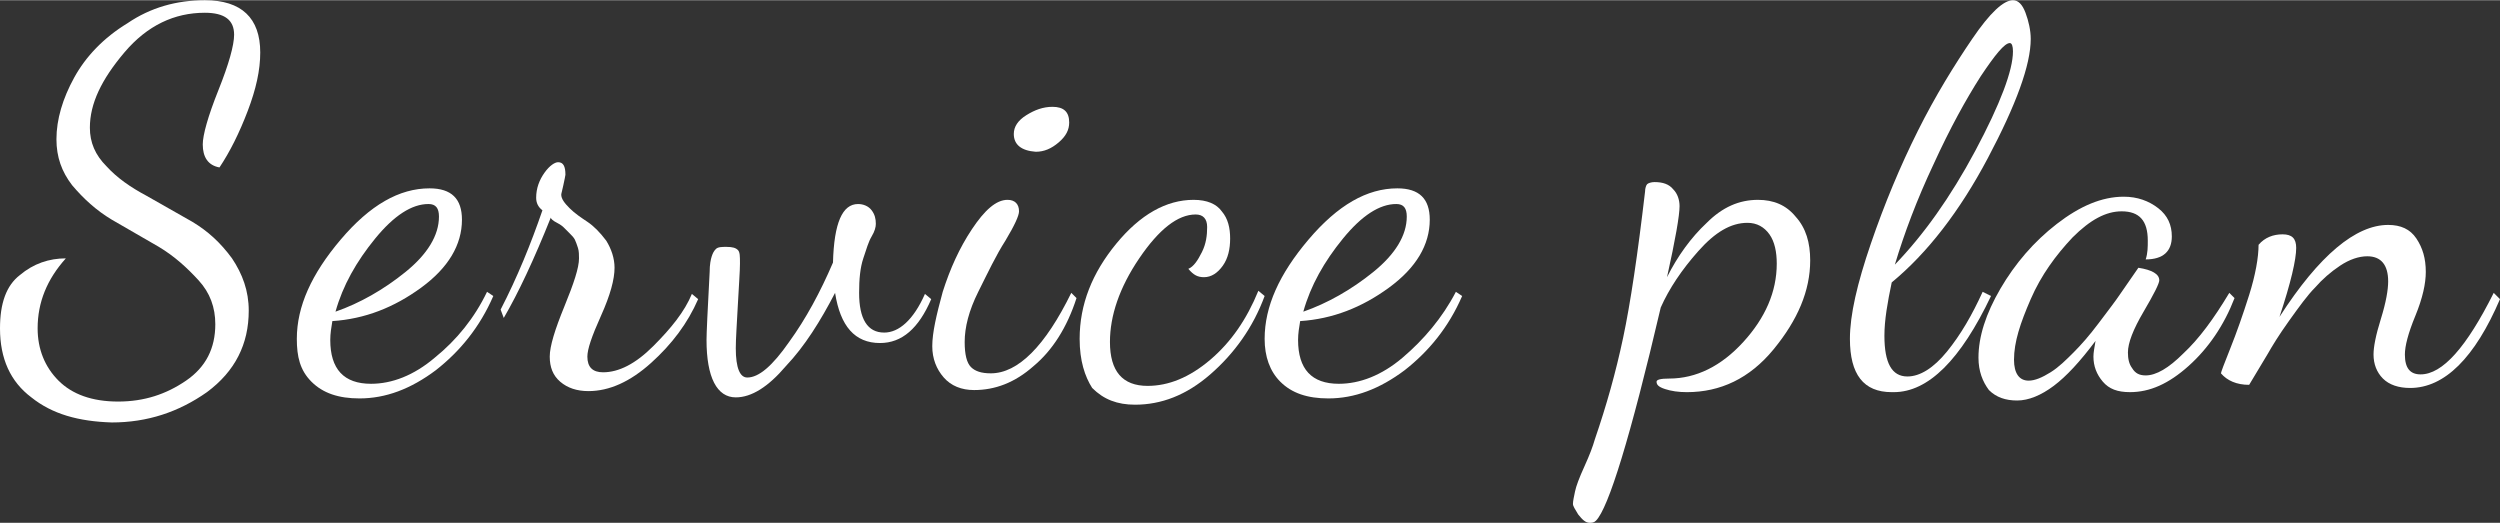 <?xml version="1.0" encoding="utf-8"?>
<!-- Generator: Adobe Illustrator 24.0.1, SVG Export Plug-In . SVG Version: 6.00 Build 0)  -->
<svg version="1.1" id="レイヤー_1" xmlns="http://www.w3.org/2000/svg" xmlns:xlink="http://www.w3.org/1999/xlink" x="0px"
	 y="0px" viewBox="0 0 239.2 50" width="239px" height="50px" style="enable-background:new 0 0 239.2 50;" xml:space="preserve">
<rect x="0" y="0" width="239.2" height="50" fill="#333333" stroke="none"/>
<style type="text/css">
	.st0{enable-background:new    ;}
	.st1{fill:#FFFFFF;}
</style>
<g class="st0">
	<path class="st1" d="M0,31.4c0-2.4,0.6-4.1,1.9-5.1c1.3-1.1,2.8-1.6,4.4-1.6c-1.8,2-2.7,4.2-2.7,6.7c0,2,0.7,3.7,2,5
		c1.3,1.3,3.2,2,5.7,2s4.6-0.7,6.5-2c1.9-1.3,2.8-3.1,2.8-5.4c0-1.6-0.5-3-1.6-4.2s-2.3-2.3-3.8-3.2L10.7,21c-1.5-0.9-2.7-2-3.8-3.3
		c-1-1.3-1.5-2.7-1.5-4.4c0-1.9,0.6-3.9,1.7-5.9c1.1-2,2.8-3.8,5.1-5.2C14.4,0.7,16.9,0,19.6,0c3.5,0,5.3,1.7,5.3,5
		c0,1.7-0.4,3.5-1.2,5.6C22.9,12.7,22,14.5,21,16c-1.1-0.2-1.6-1-1.6-2.2c0-0.9,0.5-2.7,1.5-5.2c1-2.5,1.5-4.3,1.5-5.3
		c0-1.4-0.9-2.1-2.8-2.1c-2.9,0-5.5,1.2-7.7,3.8s-3.3,4.9-3.3,7.2c0,1.4,0.5,2.6,1.6,3.7c1,1.1,2.3,2,3.8,2.8l4.4,2.5
		c1.5,0.9,2.7,2,3.8,3.5c1,1.5,1.6,3.1,1.6,5c0,3.2-1.3,5.8-4,7.8c-2.7,1.9-5.7,2.9-9.1,2.9C7.5,40.3,5,39.6,3,38
		C1,36.5,0,34.3,0,31.4z"/>
	<path class="st1" d="M28.4,32.4c0-3.1,1.4-6.2,4.2-9.5c2.8-3.3,5.6-4.9,8.5-4.9c2.1,0,3.1,1,3.1,3c0,2.4-1.3,4.6-3.9,6.5
		c-2.6,1.9-5.4,3-8.5,3.2c-0.1,0.6-0.2,1.2-0.2,1.8c0,2.8,1.3,4.2,3.9,4.2c2,0,4.1-0.8,6.1-2.5c2.1-1.7,3.8-3.8,5-6.3l0.6,0.4
		c-1.3,3-3.2,5.3-5.5,7.1c-2.4,1.8-4.8,2.7-7.3,2.7c-2,0-3.5-0.5-4.6-1.6S28.4,34.1,28.4,32.4z M32.1,29.8c2.3-0.8,4.6-2.1,6.7-3.8
		c2.1-1.7,3.2-3.5,3.2-5.3c0-0.8-0.3-1.2-1-1.2c-1.6,0-3.3,1.1-5.1,3.3C34.1,25,32.8,27.3,32.1,29.8z"/>
	<path class="st1" d="M47.9,29.6c1.6-3.1,2.9-6.3,4-9.5c-0.4-0.3-0.6-0.7-0.6-1.2c0-0.9,0.3-1.7,0.8-2.4c0.5-0.7,1-1,1.3-1
		c0.5,0,0.7,0.4,0.7,1.2c0,0.1-0.1,0.5-0.2,1c-0.1,0.5-0.2,0.8-0.2,0.9c0,0.4,0.3,0.8,0.8,1.3c0.5,0.5,1.1,0.9,1.7,1.3
		c0.6,0.4,1.2,1,1.8,1.8c0.5,0.8,0.8,1.7,0.8,2.6c0,1.1-0.4,2.6-1.3,4.6s-1.3,3.2-1.3,3.9c0,1,0.5,1.5,1.5,1.5
		c1.5,0,3.1-0.8,4.8-2.5s3-3.3,3.7-5l0.6,0.5c-1,2.3-2.5,4.3-4.5,6.1c-2,1.8-4,2.7-6,2.7c-1.1,0-2-0.3-2.7-0.9c-0.7-0.6-1-1.4-1-2.4
		c0-1,0.5-2.6,1.4-4.8c0.9-2.2,1.4-3.7,1.4-4.6c0-0.3,0-0.7-0.1-1c-0.1-0.3-0.2-0.6-0.3-0.8c-0.1-0.2-0.3-0.4-0.5-0.6l-0.5-0.5
		c-0.1-0.1-0.3-0.3-0.7-0.5c-0.4-0.2-0.6-0.4-0.6-0.5c-1.6,4-3.1,7.2-4.5,9.6L47.9,29.6z"/>
	<path class="st1" d="M67.6,32.5c0-0.6,0.1-2.8,0.3-6.5c0-0.7,0.1-1.2,0.2-1.5c0.1-0.3,0.2-0.5,0.4-0.7c0.2-0.2,0.6-0.2,1-0.2
		c0.6,0,0.9,0.1,1.1,0.3s0.2,0.6,0.2,1.3c0,0.7-0.1,2-0.2,3.9s-0.2,3.3-0.2,4.2c0,1.9,0.4,2.8,1.1,2.8c1.1,0,2.4-1.1,4-3.4
		c1.6-2.2,3-4.8,4.2-7.6c0.1-3.8,0.9-5.6,2.4-5.6c0.5,0,1,0.2,1.3,0.6c0.3,0.4,0.4,0.8,0.4,1.3c0,0.3-0.1,0.7-0.4,1.2
		s-0.5,1.2-0.8,2.1c-0.3,0.9-0.4,2-0.4,3.3c0,2.5,0.8,3.8,2.4,3.8c1.4,0,2.8-1.2,3.9-3.7l0.6,0.5c-1.2,2.8-2.8,4.2-4.9,4.2
		c-2.4,0-3.8-1.6-4.3-4.8c-1.4,2.7-2.9,5.1-4.7,7C73.5,37,71.9,38,70.4,38C68.6,38,67.6,36.1,67.6,32.5z"/>
	<path class="st1" d="M89.2,33.1c0-1.3,0.4-3,1-5.2c0.7-2.2,1.6-4.2,2.8-6c1.2-1.8,2.3-2.8,3.4-2.8c0.7,0,1.1,0.4,1.1,1.1
		c0,0.4-0.4,1.3-1.3,2.8c-0.9,1.4-1.7,3.1-2.6,4.9c-0.9,1.8-1.3,3.4-1.3,4.8c0,1.2,0.2,2,0.6,2.4c0.4,0.4,1,0.6,1.9,0.6
		c2.6,0,5.2-2.6,7.7-7.7l0.5,0.5c-0.9,2.8-2.3,5-4.1,6.5c-1.8,1.6-3.7,2.3-5.7,2.3c-1.2,0-2.2-0.4-2.9-1.2
		C89.6,35.3,89.2,34.3,89.2,33.1z M97,12.8c0-0.7,0.4-1.3,1.2-1.8s1.6-0.8,2.5-0.8c1.1,0,1.6,0.5,1.6,1.5c0,0.7-0.3,1.3-1,1.9
		c-0.7,0.6-1.4,0.9-2.2,0.9C97.7,14.4,97,13.8,97,12.8z"/>
	<path class="st1" d="M103.3,32.4c0-3.3,1.2-6.3,3.5-9.1s4.8-4.2,7.4-4.2c1.3,0,2.2,0.4,2.7,1.1c0.6,0.7,0.8,1.6,0.8,2.6
		c0,1-0.2,1.9-0.7,2.6c-0.5,0.7-1.1,1.1-1.8,1.1c-0.6,0-1-0.2-1.5-0.8c0.5-0.2,0.9-0.8,1.3-1.6c0.4-0.8,0.5-1.6,0.5-2.4
		c0-0.8-0.4-1.2-1.1-1.2c-1.7,0-3.5,1.4-5.4,4.2c-1.9,2.8-2.8,5.5-2.8,8c0,2.8,1.2,4.2,3.6,4.2c2,0,4-0.8,6-2.5
		c2-1.7,3.5-3.9,4.6-6.6l0.6,0.5c-1.1,3-2.9,5.5-5.2,7.5s-4.7,2.9-7.2,2.9c-1.7,0-3-0.5-4.1-1.6C103.8,36,103.3,34.5,103.3,32.4z"/>
	<path class="st1" d="M121,32.4c0-3.1,1.4-6.2,4.2-9.5c2.8-3.3,5.6-4.9,8.5-4.9c2.1,0,3.1,1,3.1,3c0,2.4-1.3,4.6-3.9,6.5
		c-2.6,1.9-5.4,3-8.5,3.2c-0.1,0.6-0.2,1.2-0.2,1.8c0,2.8,1.3,4.2,3.9,4.2c2,0,4.1-0.8,6.1-2.5s3.8-3.8,5.1-6.3l0.6,0.4
		c-1.3,3-3.2,5.3-5.5,7.1c-2.4,1.8-4.8,2.7-7.3,2.7c-2,0-3.5-0.5-4.6-1.6C121.5,35.5,121,34.1,121,32.4z M124.7,29.8
		c2.3-0.8,4.6-2.1,6.7-3.8c2.1-1.7,3.2-3.5,3.2-5.3c0-0.8-0.3-1.2-1-1.2c-1.6,0-3.3,1.1-5.1,3.3C126.7,25,125.4,27.3,124.7,29.8z"/>
	<path class="st1" d="M152.6,42c1.1-3.2,2-6.4,2.7-9.7c0.7-3.3,1.4-8,2.1-14c0-0.3,0.1-0.6,0.2-0.7s0.4-0.2,0.7-0.2
		c0.8,0,1.4,0.2,1.8,0.7c0.4,0.4,0.6,1,0.6,1.6c0,0.9-0.4,3.2-1.2,6.8c1-2,2.3-3.8,3.8-5.2c1.5-1.5,3.1-2.2,4.9-2.2
		c1.5,0,2.7,0.5,3.6,1.6c1,1.1,1.4,2.5,1.4,4.2c0,2.9-1.2,5.7-3.5,8.5c-2.3,2.8-5.1,4.1-8.3,4.1c-0.8,0-1.5-0.1-2.1-0.3
		c-0.6-0.2-0.8-0.4-0.8-0.7c0-0.2,0.4-0.3,1.2-0.3c2.6,0,5-1.2,7.1-3.5s3.2-4.8,3.2-7.5c0-1.1-0.2-2.1-0.7-2.8
		c-0.5-0.7-1.2-1.1-2.1-1.1c-1.6,0-3.1,0.9-4.7,2.7c-1.6,1.8-2.8,3.6-3.6,5.4c-2.9,12.4-5,19.2-6.2,20.4c-0.2,0.2-0.4,0.2-0.6,0.2
		c-0.4,0-0.7-0.3-1.1-0.8c-0.3-0.5-0.5-0.8-0.5-1c0-0.3,0.1-0.7,0.2-1.2s0.4-1.3,0.9-2.4C152.1,43.5,152.4,42.7,152.6,42z"/>
	<path class="st1" d="M177,32.4c0-2.3,0.7-5.3,2-9.1c1.3-3.8,2.8-7.4,4.5-10.8c1.7-3.4,3.5-6.3,5.2-8.8s3-3.7,3.9-3.7
		c0.5,0,0.9,0.4,1.2,1.2c0.3,0.8,0.5,1.7,0.5,2.5c0,2.5-1.4,6.3-4.1,11.4c-2.7,5.1-5.8,9.1-9.2,11.9c-0.4,1.9-0.7,3.6-0.7,5.1
		c0,2.6,0.7,3.9,2.2,3.9c1.2,0,2.5-0.8,3.8-2.4c1.3-1.6,2.4-3.5,3.4-5.7l0.8,0.4c-2.9,6.1-6,9.2-9.3,9.2H181
		C178.3,37.5,177,35.8,177,32.4z M181.3,25.3c2.7-2.8,5.3-6.4,7.7-10.9c2.4-4.5,3.6-7.7,3.6-9.5c0-0.5-0.1-0.8-0.3-0.8
		c-0.5,0-1.4,1.1-2.8,3.2c-1.4,2.2-2.9,4.9-4.5,8.4C183.4,19.1,182.2,22.3,181.3,25.3z"/>
	<path class="st1" d="M189.3,34.2c0-2,0.7-4.2,2.1-6.6s3.2-4.5,5.4-6.2c2.2-1.7,4.3-2.6,6.4-2.6c1.3,0,2.4,0.4,3.3,1.1
		c0.9,0.7,1.3,1.6,1.3,2.7c0,1.4-0.8,2.2-2.5,2.2c0.2-0.6,0.2-1.2,0.2-1.8c0-1.9-0.8-2.8-2.5-2.8c-1.5,0-3,0.8-4.7,2.5
		c-1.6,1.7-3,3.6-4,5.9s-1.6,4.1-1.6,5.8c0,1.3,0.5,2,1.4,2c0.6,0,1.3-0.3,2.1-0.8s1.5-1.2,2.2-1.9c0.7-0.7,1.5-1.6,2.4-2.8
		c0.9-1.2,1.6-2.1,2-2.7l1.8-2.6c1.3,0.2,2,0.6,2,1.2c0,0.3-0.5,1.3-1.5,3c-1,1.7-1.5,3-1.5,3.9c0,0.6,0.1,1.1,0.4,1.5
		c0.3,0.5,0.7,0.7,1.3,0.7c1,0,2.2-0.7,3.6-2.1c1.5-1.4,2.9-3.3,4.4-5.8l0.5,0.5c-1,2.6-2.5,4.8-4.4,6.5c-1.9,1.7-3.7,2.5-5.6,2.5
		c-1.2,0-2-0.3-2.6-1s-0.9-1.5-0.9-2.4c0-0.4,0.1-0.9,0.2-1.5c-1.5,2-2.8,3.4-4,4.3s-2.4,1.4-3.5,1.4c-1.1,0-2-0.3-2.7-1
		C189.7,36.5,189.3,35.5,189.3,34.2z"/>
	<path class="st1" d="M212.5,35.7c0-0.1,0.3-0.9,0.9-2.4c0.6-1.5,1.2-3.2,1.8-5.1s0.9-3.6,0.9-4.8c0.6-0.7,1.4-1,2.3-1
		c0.9,0,1.3,0.4,1.3,1.3c0,1.1-0.5,3.3-1.6,6.6c3.8-5.9,7.3-8.8,10.4-8.8c1.2,0,2.1,0.4,2.7,1.3c0.6,0.9,0.9,1.9,0.9,3.2
		c0,1.1-0.3,2.5-1,4.2c-0.7,1.7-1,2.9-1,3.7c0,1.3,0.5,1.9,1.5,1.9c2.1,0,4.4-2.6,7-7.8l0.6,0.6c-2.4,5.6-5.3,8.5-8.6,8.5
		c-1.1,0-2-0.3-2.6-0.9s-0.9-1.4-0.9-2.3c0-0.7,0.2-1.8,0.7-3.4c0.5-1.6,0.7-2.8,0.7-3.6c0-1.6-0.7-2.4-2-2.4
		c-0.8,0-1.7,0.3-2.6,0.9c-0.9,0.6-1.7,1.3-2.4,2.1c-0.7,0.7-1.5,1.8-2.5,3.2c-1,1.4-1.6,2.4-2,3.1l-1.8,3
		C214,36.8,213.1,36.4,212.5,35.7z"/>
</g>
</svg>
